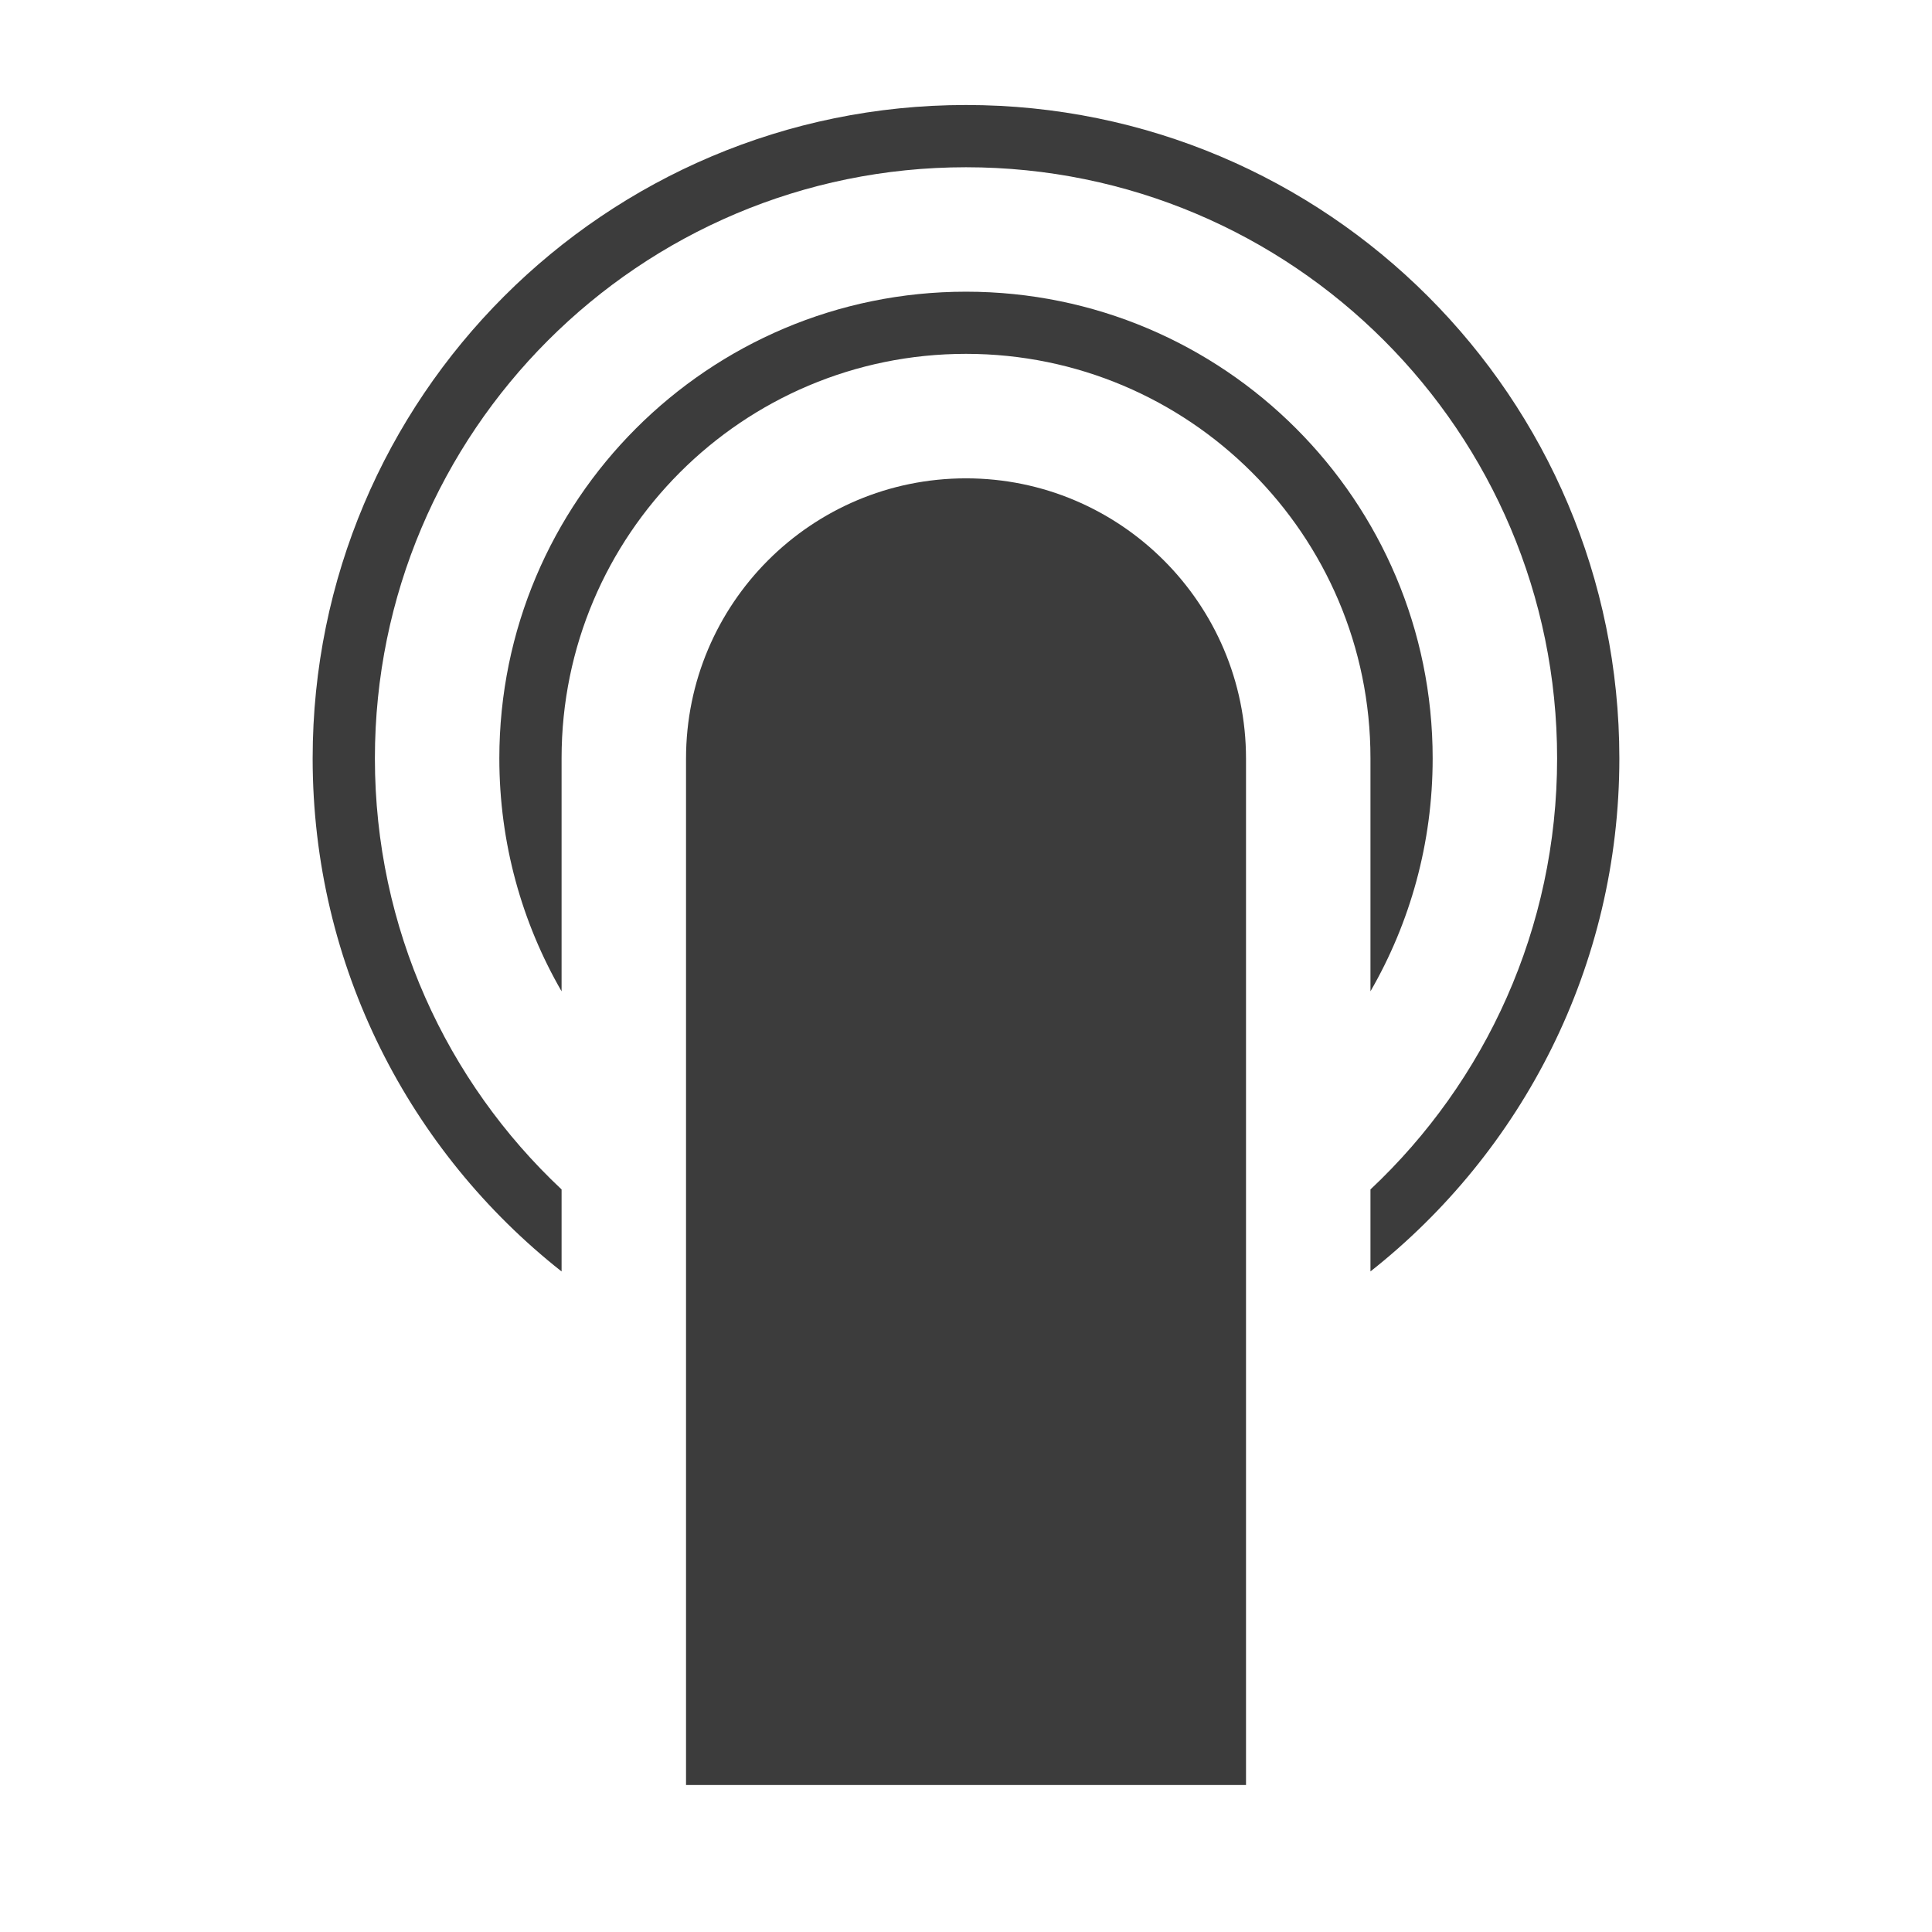 <?xml version="1.0" encoding="utf-8"?>
<!-- Generator: Adobe Illustrator 16.0.0, SVG Export Plug-In . SVG Version: 6.00 Build 0)  -->
<!DOCTYPE svg PUBLIC "-//W3C//DTD SVG 1.1//EN" "http://www.w3.org/Graphics/SVG/1.1/DTD/svg11.dtd">
<svg version="1.1" id="Layer_1" xmlns="http://www.w3.org/2000/svg" xmlns:xlink="http://www.w3.org/1999/xlink" x="0px" y="0px"
	 width="46px" height="46px" viewBox="0 0 46 46" enable-background="new 0 0 46 46" xml:space="preserve">
<path fill="#3C3C3C" d="M32.63,30.272c3.608-2.848,5.926-7.262,5.926-12.217C38.556,9.465,31.591,2.5,23,2.5
	S7.444,9.465,7.444,18.056c0,4.955,2.317,9.369,5.927,12.217v-1.953c-2.736-2.567-4.445-6.216-4.445-10.264
	c0-7.773,6.301-14.074,14.074-14.074c7.772,0,14.074,6.301,14.074,14.074c0,4.048-1.709,7.696-4.444,10.264V30.272L32.63,30.272
	L32.63,30.272z"/>
<path fill="#3C3C3C" d="M32.63,23.603c0.943-1.632,1.481-3.526,1.481-5.547c0-6.137-4.975-11.111-11.111-11.111
	s-11.111,4.975-11.111,11.111c0,2.021,0.539,3.915,1.482,5.547V18.05c0-5.313,4.311-9.625,9.629-9.625c5.307,0,9.63,4.31,9.63,9.625
	V23.603L32.63,23.603L32.63,23.603z"/>
<path fill="#3C3C3C" d="M23,11.389c-3.682,0-6.666,2.983-6.666,6.674V42.5h13.333V18.063C29.667,14.377,26.675,11.389,23,11.389
	L23,11.389z"/>
</svg>
